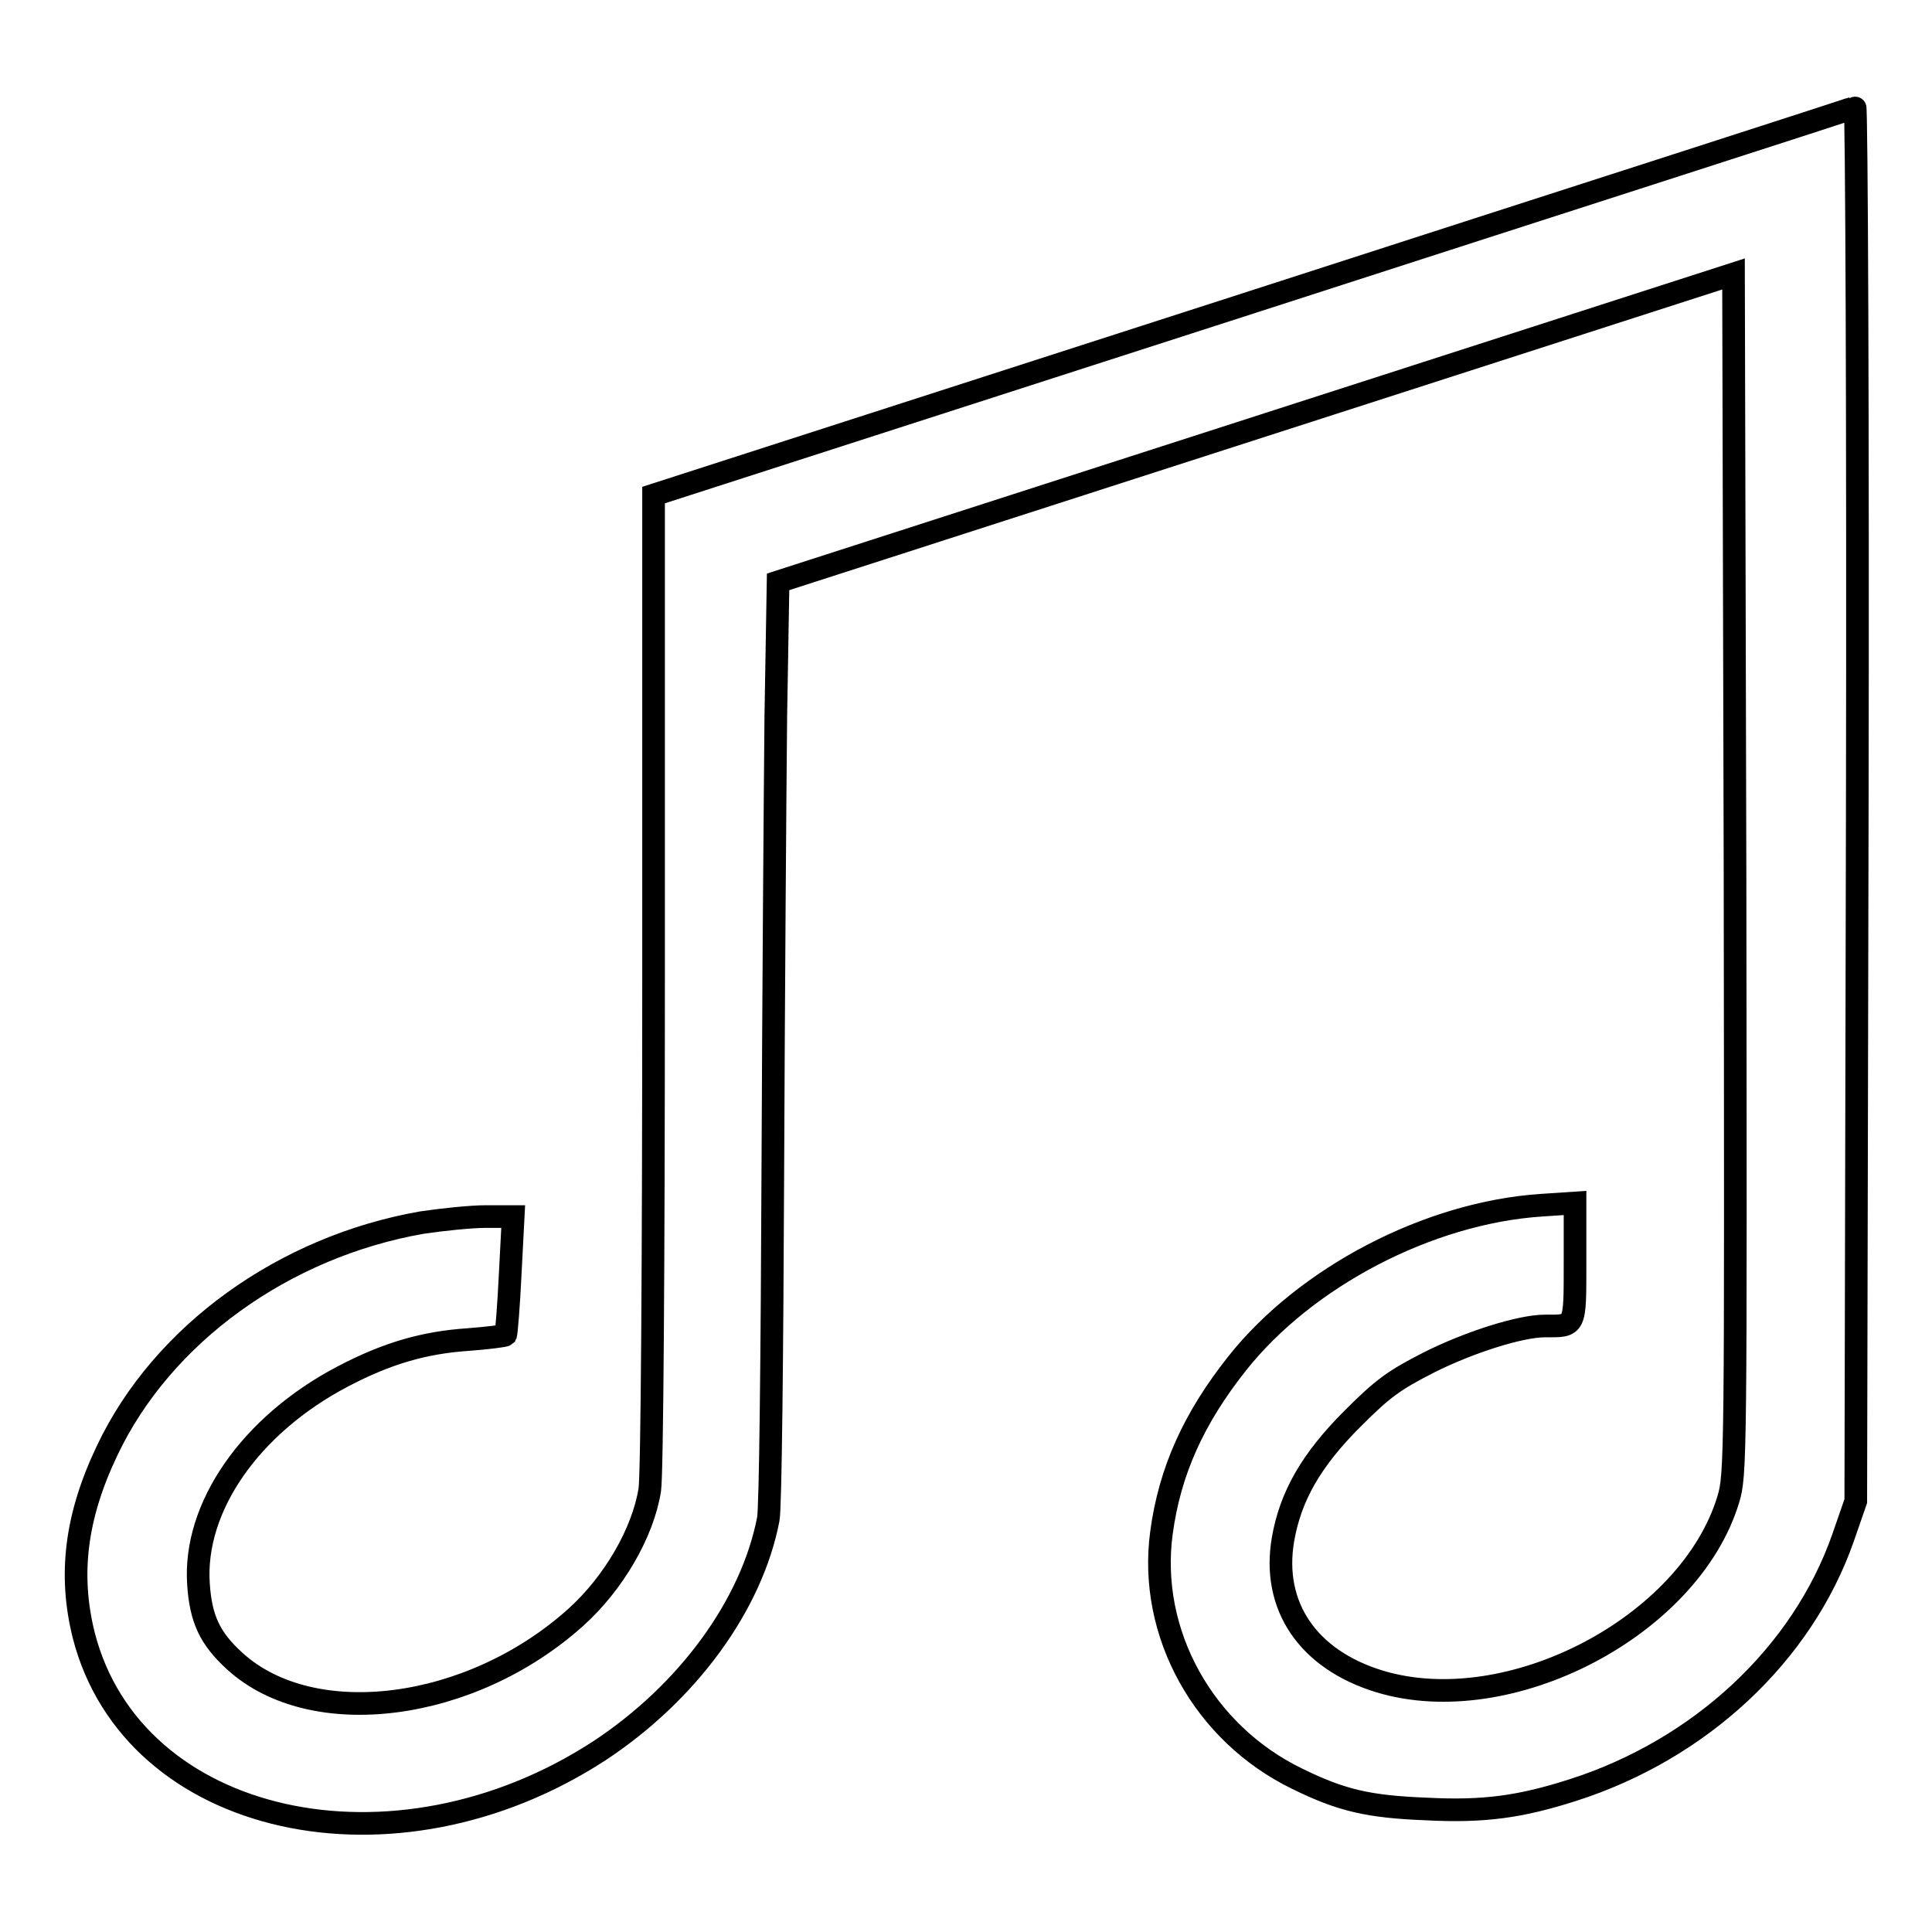 <?xml version="1.0" encoding="utf-8"?>
<!-- Svg Vector Icons : http://www.onlinewebfonts.com/icon -->
<!DOCTYPE svg PUBLIC "-//W3C//DTD SVG 1.1//EN" "http://www.w3.org/Graphics/SVG/1.1/DTD/svg11.dtd">
<svg version="1.1" xmlns="http://www.w3.org/2000/svg" xmlns:xlink="http://www.w3.org/1999/xlink" x="0px" y="0px" viewBox="0 0 256 256" enable-background="new 0 0 256 256" xml:space="preserve">
<g><g><g><path stroke-width="3" fill-opacity="0" stroke="#000000"  d="M166,40L86.6,65.6V130c0,37.8-0.2,65.6-0.5,67.4c-0.9,5.7-4.8,12.4-9.8,16.9c-13.9,12.5-34.9,15.2-45.2,5.8c-3.3-3-4.5-5.6-4.8-10.2c-0.7-10.2,6.9-21.1,19.1-27.5c5.9-3.1,10.8-4.5,16.6-4.9c2.7-0.2,4.9-0.5,5-0.6c0.1-0.2,0.4-3.8,0.6-8l0.4-7.7h-3.6c-2,0-5.8,0.4-8.5,0.8c-18.3,3.2-34.4,14.8-41.7,30.2c-4.2,8.8-5.1,16.5-3.1,24.5c6.5,25.3,41.1,33,68.3,15.3c11.7-7.7,20.2-19.3,22.4-30.7c0.3-1.4,0.5-21.9,0.6-45.6c0.1-23.8,0.3-51.2,0.4-60.9l0.3-17.7l63.3-20.4l63.3-20.4l0.2,79.5c0.1,77.9,0.1,79.6-0.9,82.9c-5.1,16.8-29,29.3-46.2,24.1c-9.5-2.9-14.3-10-12.8-18.8c1-5.8,3.8-10.6,9.2-16c4.1-4.1,5.5-5.1,10.2-7.5c5.4-2.7,12.1-4.8,15.3-4.8c4.1,0,4,0.3,4-8.5v-7.8l-4.5,0.3c-14.9,1-31.2,9.5-40.3,21c-5.7,7.2-8.9,14.2-10,22.4c-1.8,13.3,5.6,26.6,18,32.6c5.9,2.9,9.5,3.7,17.1,4c7.7,0.4,12.5-0.3,19.4-2.5c16.9-5.4,30.4-18,35.8-33.4l1.7-4.9l0.2-92.4c0.1-50.8-0.1-92.4-0.3-92.3C245.5,14.4,209.6,25.9,166,40z"/></g></g></g>
</svg>